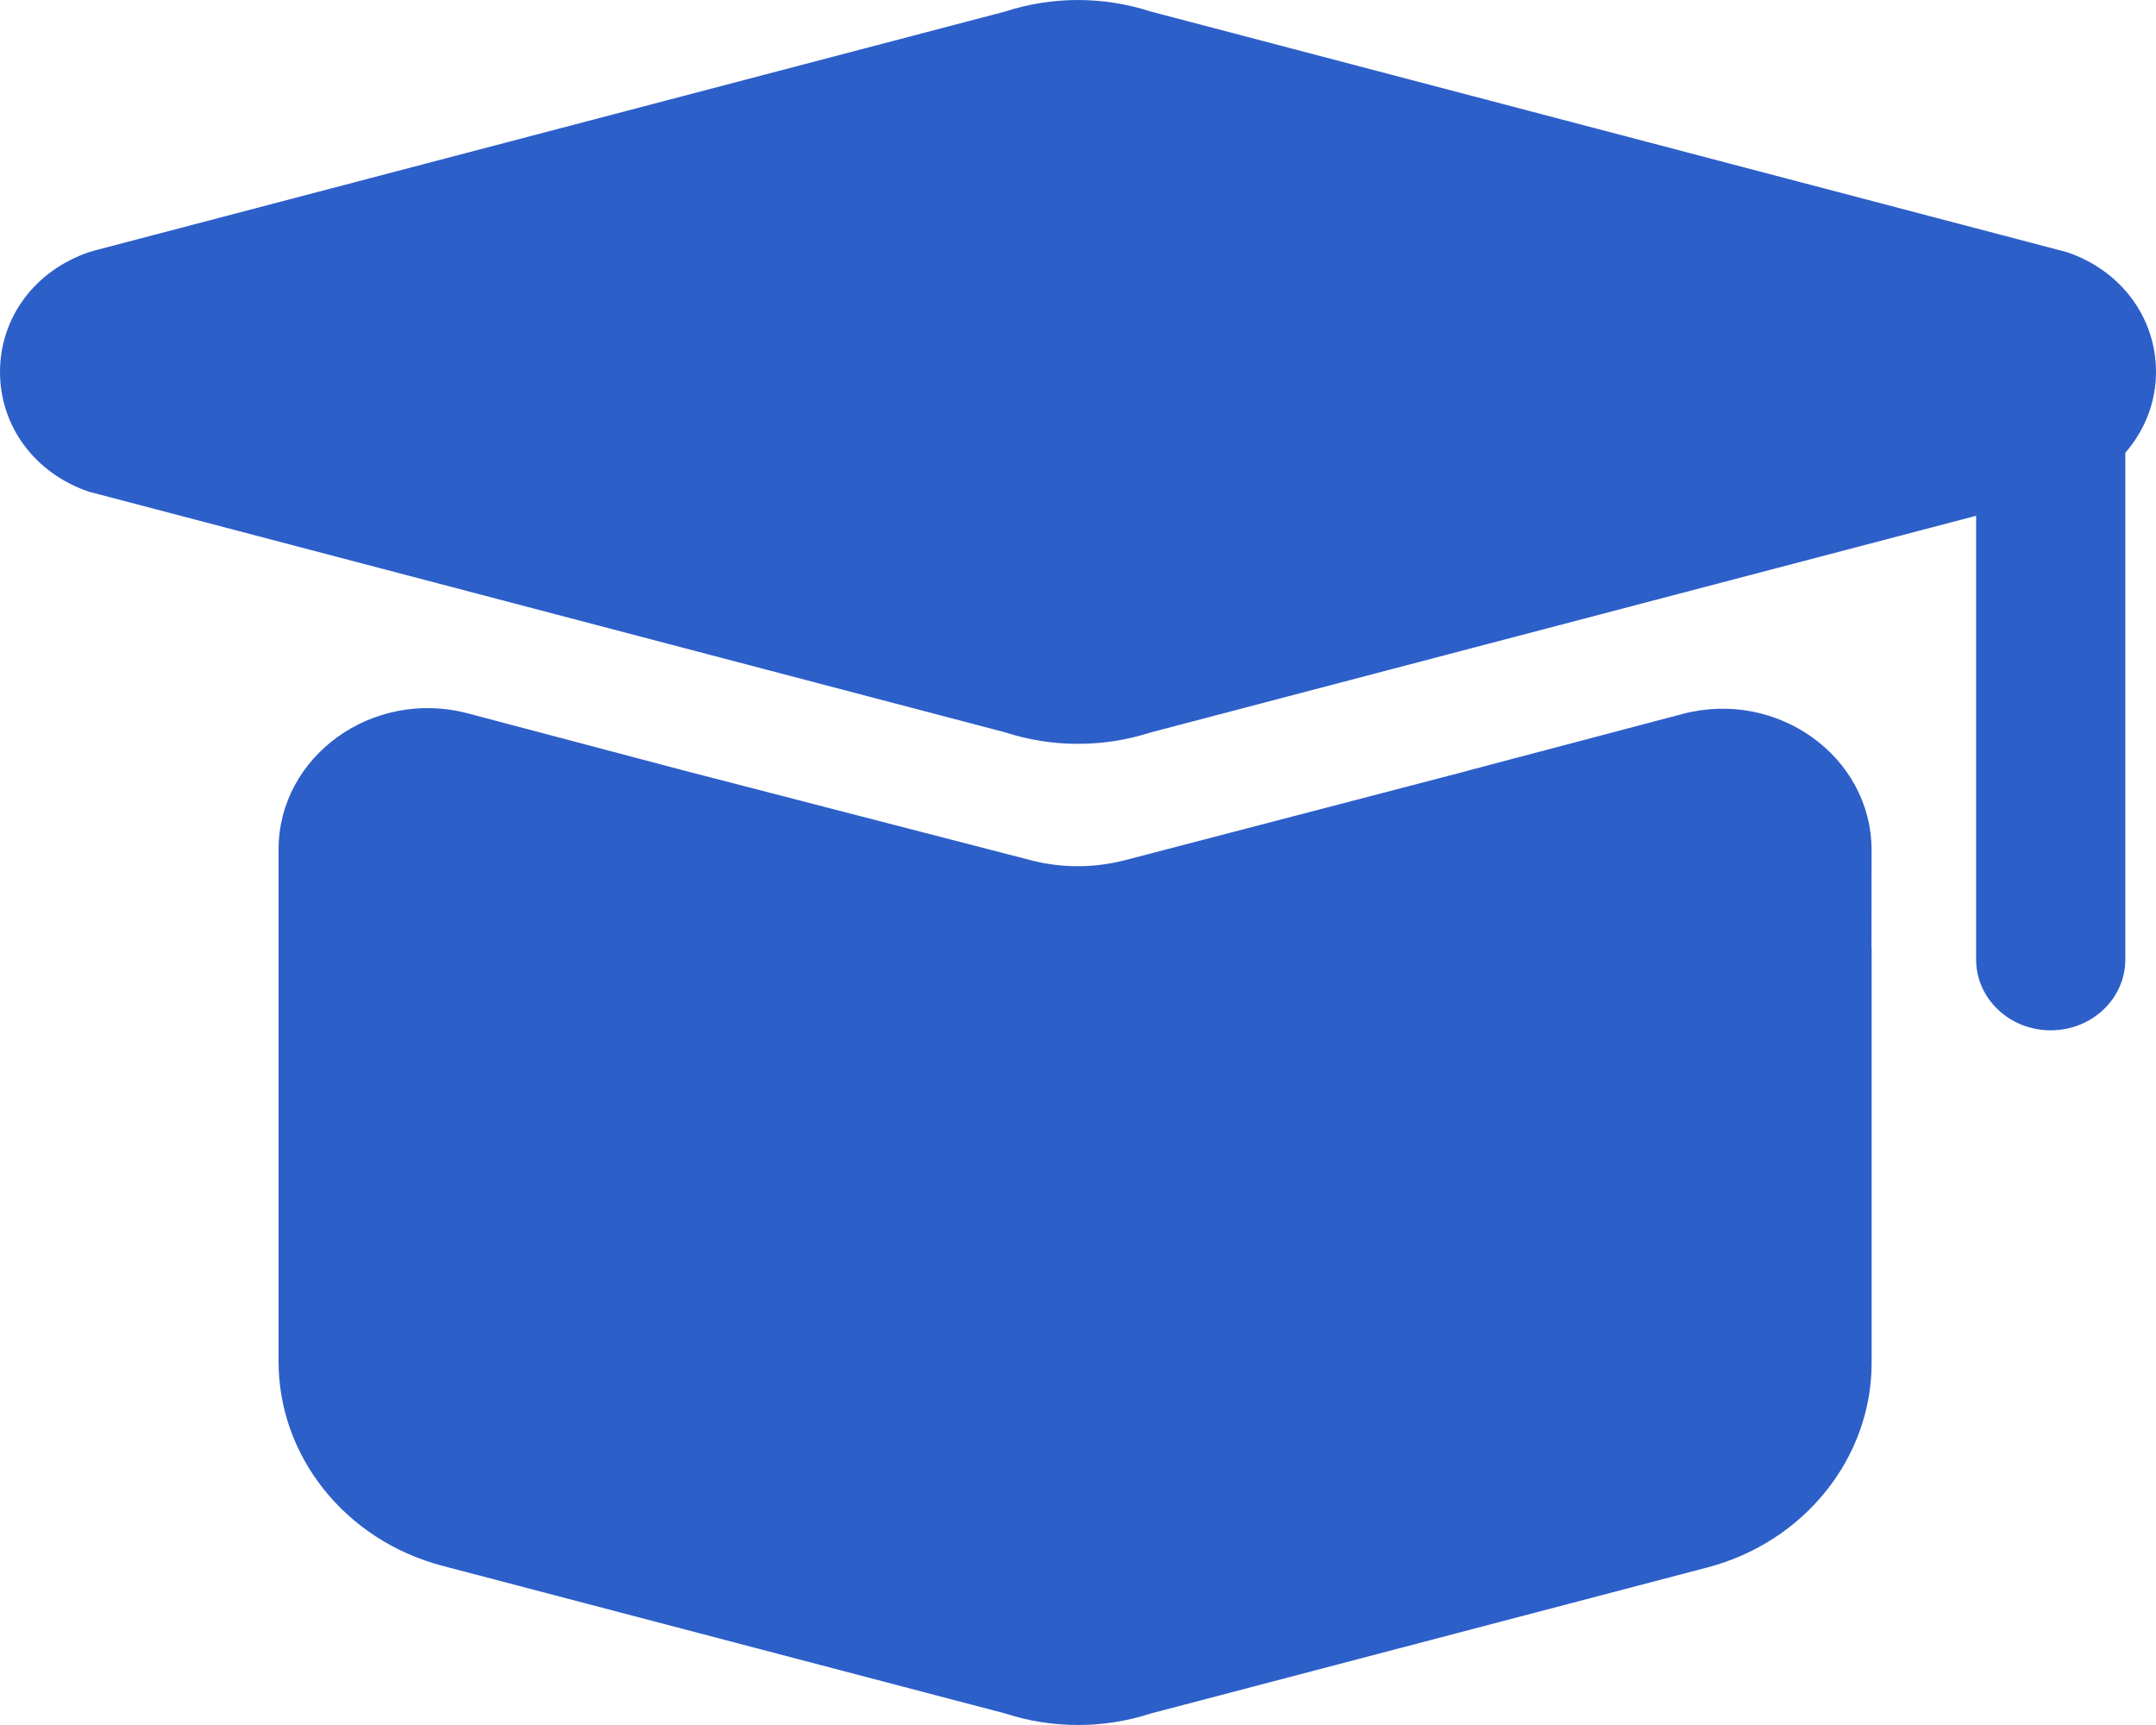 <svg width="30" height="24" viewBox="0 0 30 24" fill="none" xmlns="http://www.w3.org/2000/svg">
<path d="M28.763 3.509L16.011 0.16C15.356 -0.053 14.641 -0.053 13.988 0.16L1.31 3.487L1.237 3.509C0.485 3.765 0 4.418 0 5.175C0 5.932 0.486 6.586 1.237 6.841L13.989 10.19C14.315 10.296 14.658 10.349 15 10.349C15.342 10.349 15.684 10.296 16.012 10.19L27.497 7.176V13.351C27.497 13.894 27.962 14.335 28.535 14.335C29.108 14.335 29.573 13.894 29.573 13.351V6.299C29.841 5.991 30 5.601 30 5.175C30 4.418 29.514 3.764 28.763 3.509Z" fill="#2D5FC9"/>
<path d="M26.042 11.829C26.042 10.527 24.732 9.584 23.409 9.934L20.413 10.725L20.415 10.726L15.653 11.968C15.225 12.079 14.774 12.08 14.346 11.969L9.5 10.716L6.509 9.925C5.186 9.576 3.876 10.519 3.876 11.821V18.942C3.876 20.268 4.81 21.432 6.159 21.786L13.988 23.84C14.315 23.947 14.657 24 15 24C15.342 24 15.684 23.947 16.012 23.84L23.761 21.807C25.105 21.454 26.043 20.285 26.043 18.963V13.215C26.043 13.202 26.042 13.19 26.041 13.178L26.042 11.829Z" fill="#2D5FC9"/>
</svg>
